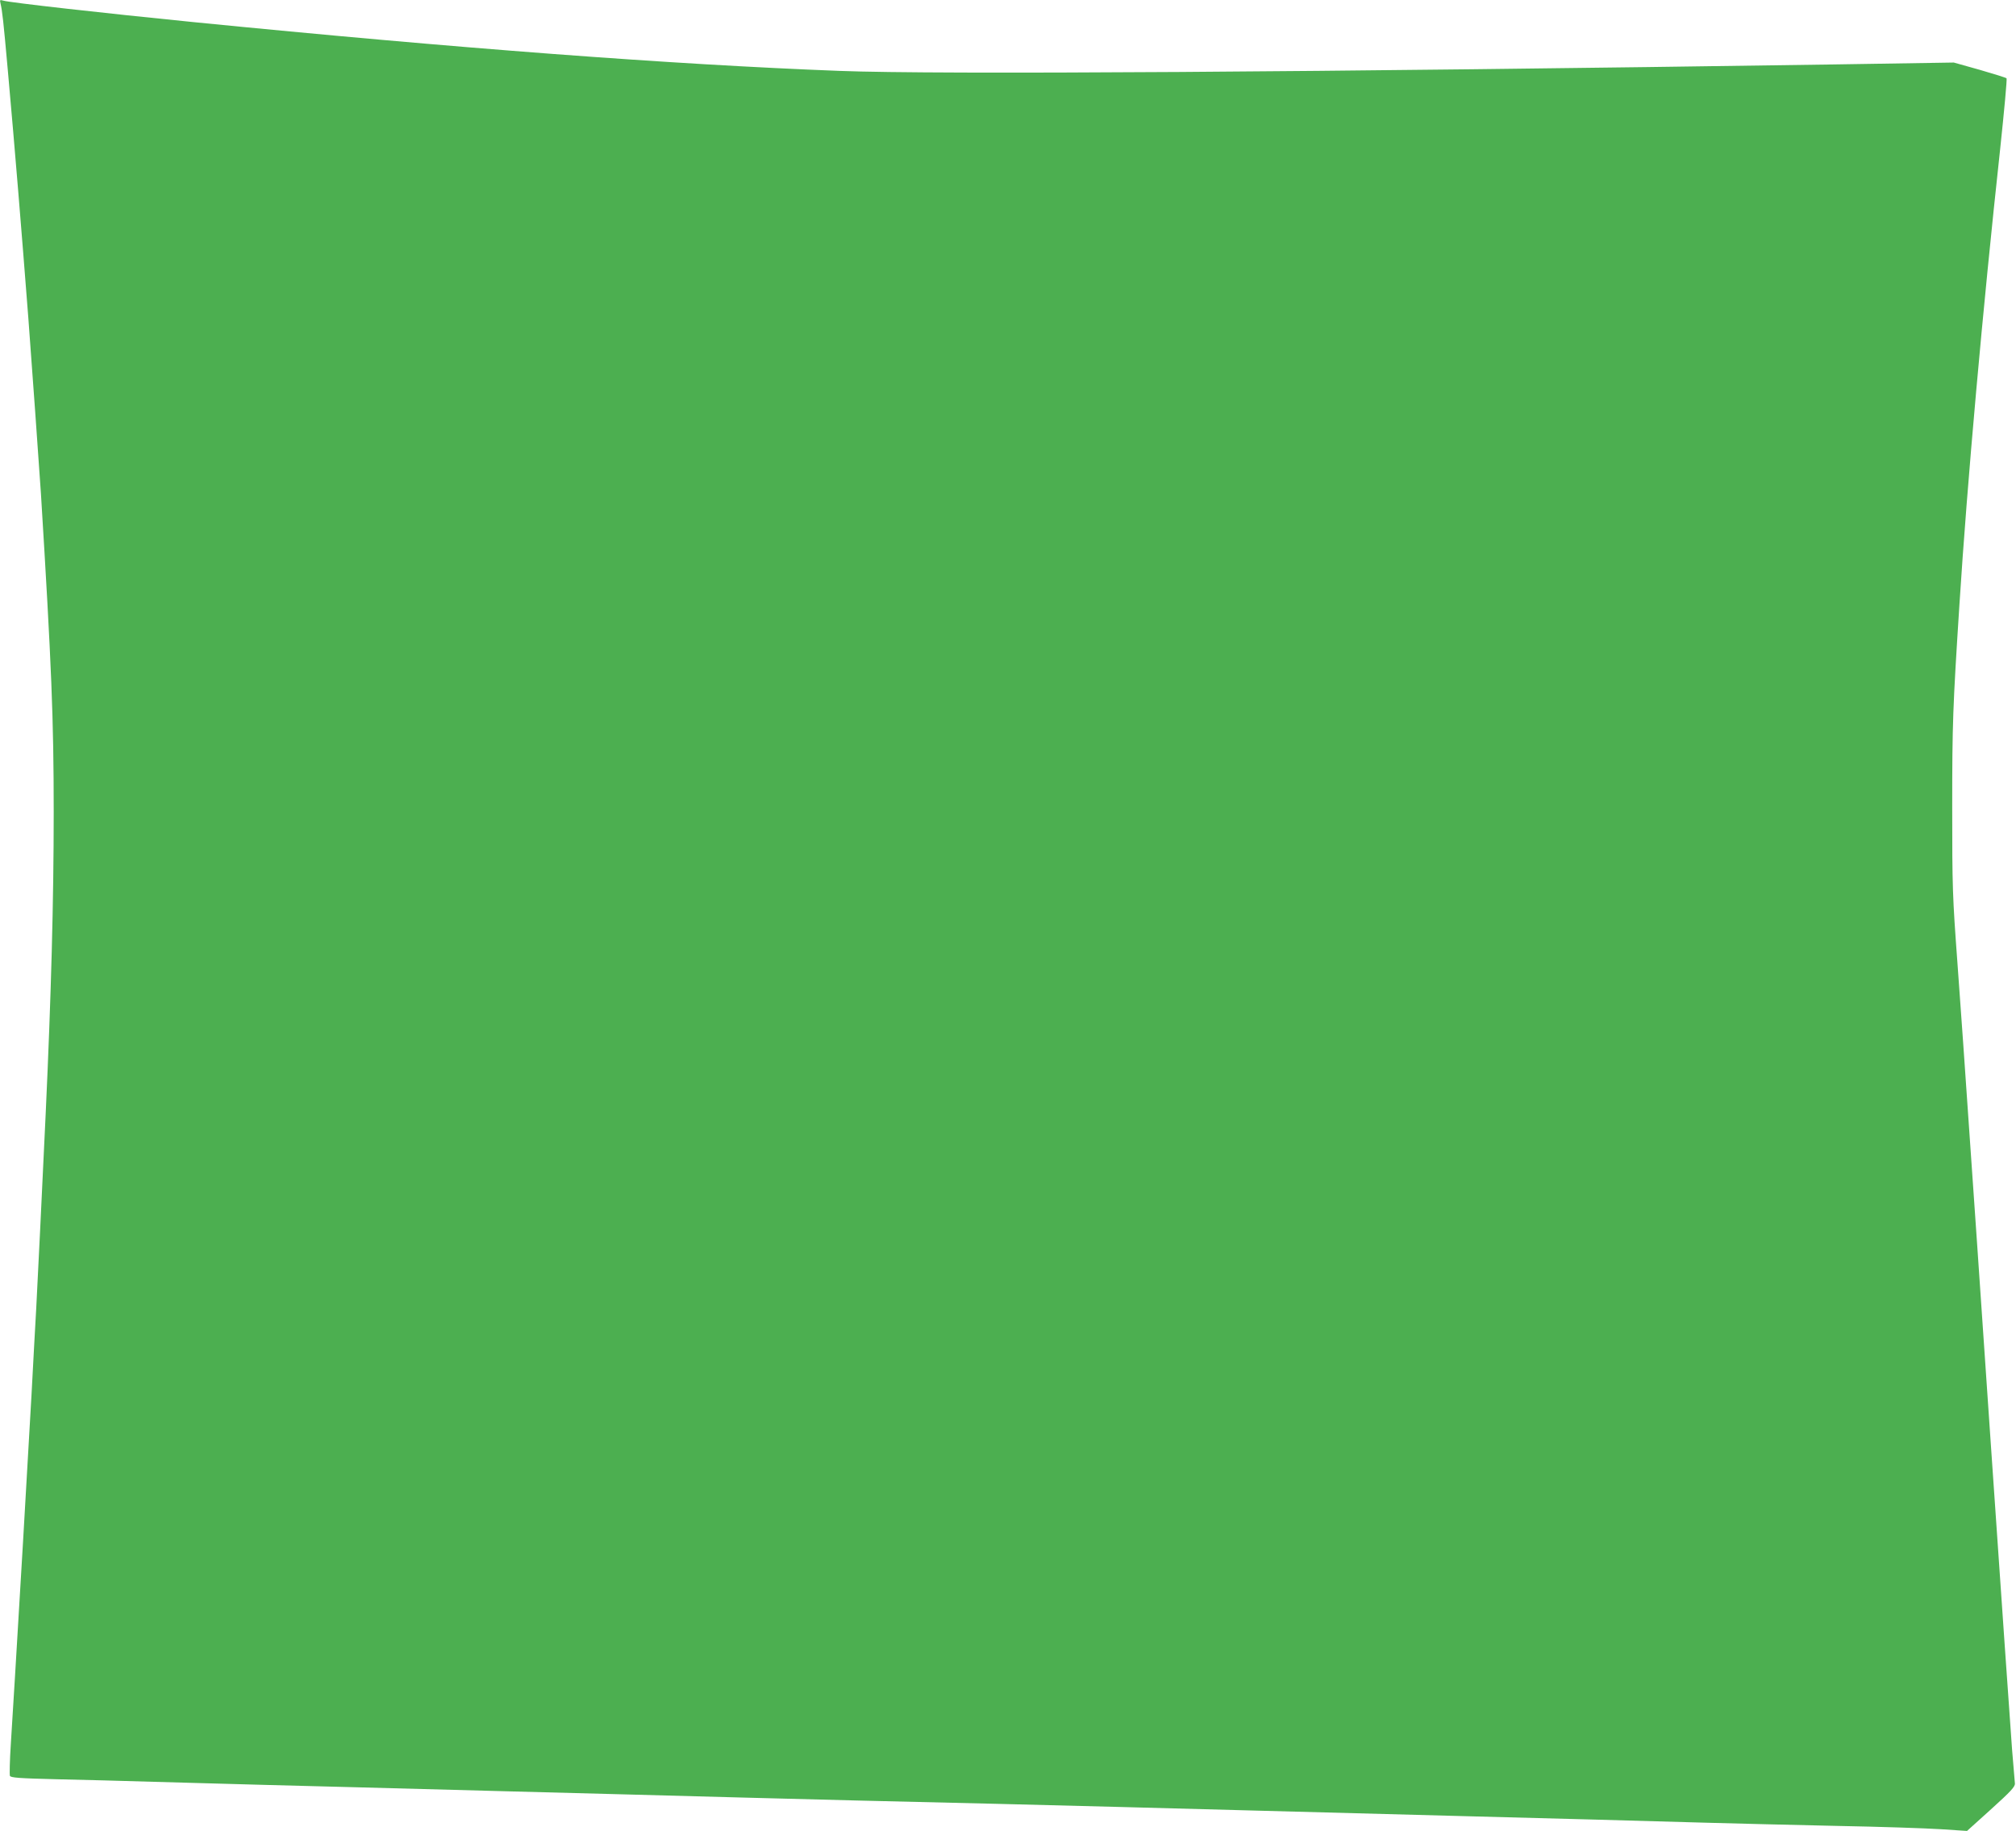 <?xml version="1.0" standalone="no"?>
<!DOCTYPE svg PUBLIC "-//W3C//DTD SVG 20010904//EN"
 "http://www.w3.org/TR/2001/REC-SVG-20010904/DTD/svg10.dtd">
<svg version="1.0" xmlns="http://www.w3.org/2000/svg"
 width="1280pt" height="1162pt" viewBox="0 0 1280 1162"
 preserveAspectRatio="xMidYMid meet">
<g transform="translate(0,1162) scale(0.1,-0.1)"
fill="#4caf50" stroke="none">
<path d="M3 11599 c12 -52 18 -106 47 -429 47 -526 85 -990 130 -1570 19 -251
70 -959 80 -1115 67 -1088 81 -1426 81 -2020 0 -557 -16 -1159 -51 -1915 -23
-492 -51 -1067 -60 -1235 -6 -99 -19 -346 -30 -550 -25 -445 -85 -1471 -105
-1790 -8 -126 -20 -316 -26 -421 -7 -106 -9 -198 -6 -206 4 -12 55 -16 299
-22 161 -3 435 -11 608 -16 173 -5 497 -14 720 -20 382 -10 630 -16 1515 -40
204 -5 546 -14 760 -20 215 -6 550 -15 745 -20 410 -11 998 -26 1620 -40 239
-6 593 -15 785 -20 193 -5 530 -14 750 -20 376 -10 600 -16 1503 -40 202 -5
543 -14 757 -20 215 -6 536 -15 715 -20 179 -5 548 -14 820 -20 272 -5 570
-15 662 -21 l167 -11 153 138 c126 114 153 143 151 164 -1 14 -9 111 -18 215
-8 105 -69 978 -135 1940 -66 963 -124 1813 -130 1890 -5 77 -14 206 -20 288
-18 260 -29 423 -62 877 -31 421 -33 474 -33 985 0 533 4 637 46 1290 49 769
148 1874 258 2885 26 245 45 449 41 453 -4 4 -81 28 -171 54 l-164 46 -760
-12 c-3282 -49 -5692 -65 -6315 -41 -1068 41 -2423 143 -4105 310 -560 56
-1168 124 -1204 136 -22 6 -23 5 -18 -17z"/>
</g>
</svg>
